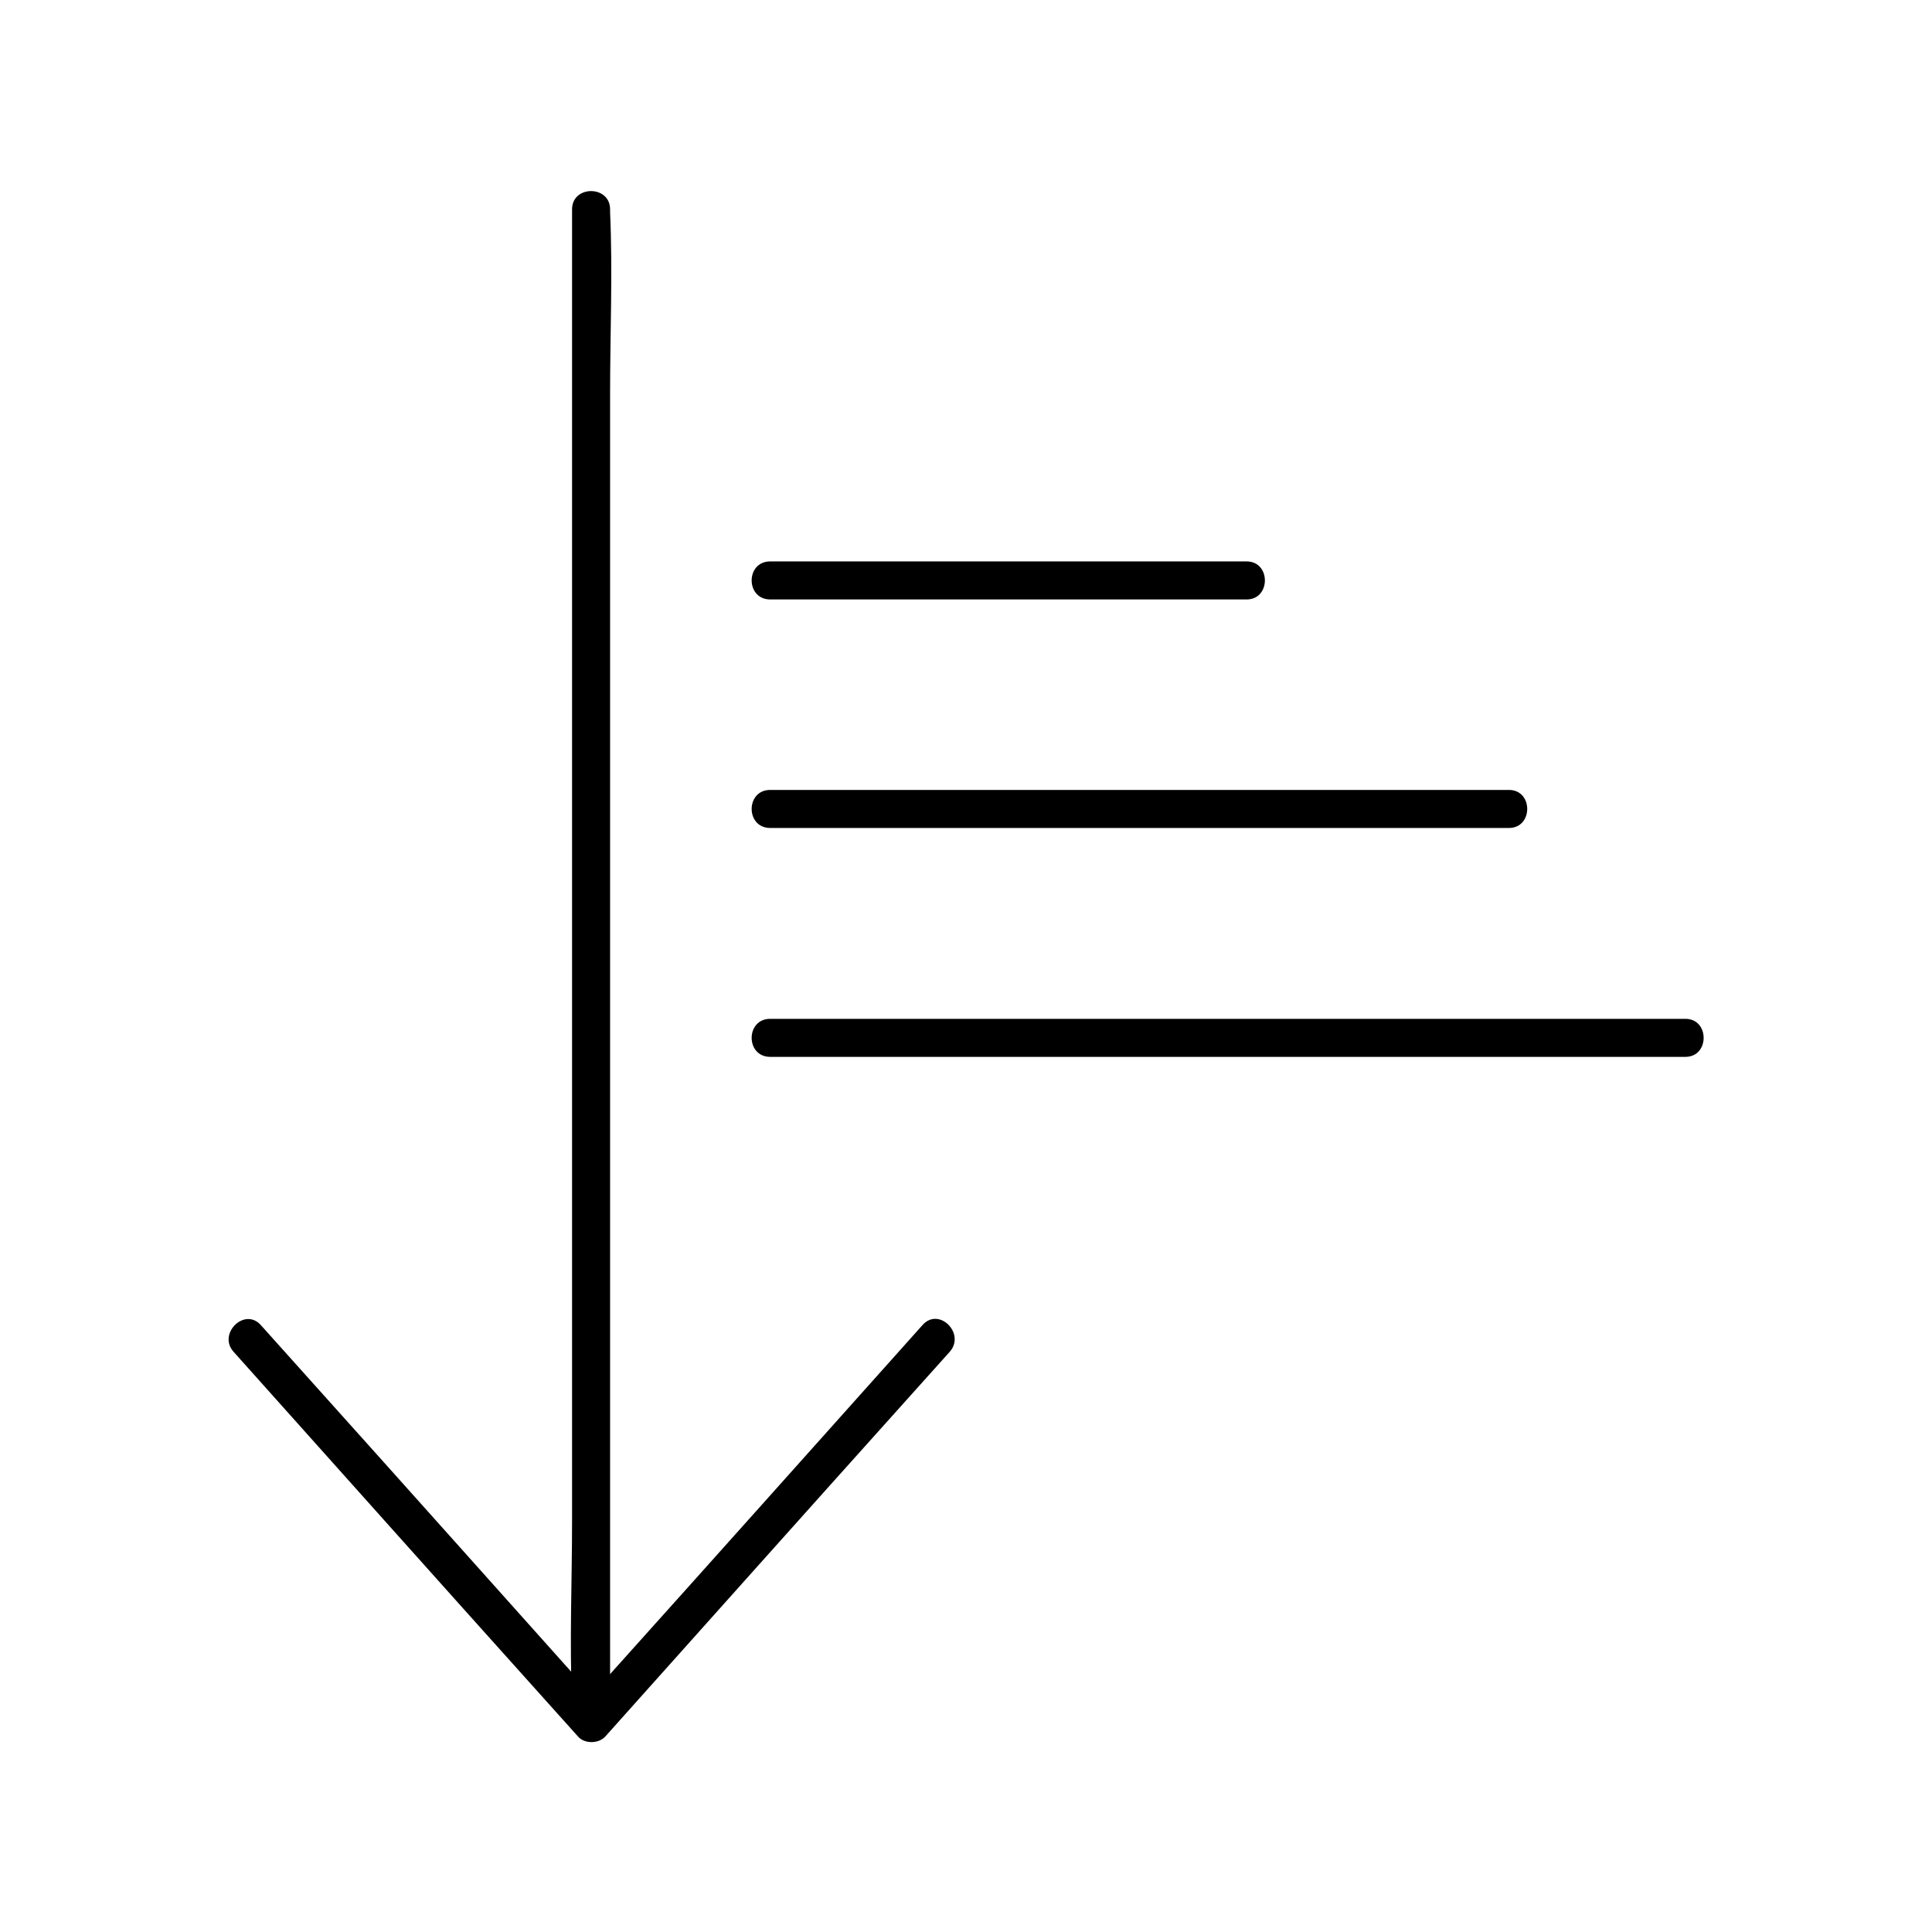 <?xml version="1.0" encoding="UTF-8"?>
<!-- Uploaded to: ICON Repo, www.iconrepo.com, Generator: ICON Repo Mixer Tools -->
<svg fill="#000000" width="800px" height="800px" version="1.1" viewBox="144 144 512 512" xmlns="http://www.w3.org/2000/svg">
 <g>
  <path d="m205.93 502.27c26.602 29.727 53.203 59.551 79.902 89.273 3.828 4.231 7.559 8.465 11.387 12.695 1.715 1.914 5.34 1.914 7.152 0 26.602-29.727 53.203-59.551 79.902-89.273 3.828-4.231 7.559-8.465 11.387-12.695 4.332-4.836-2.82-11.992-7.152-7.152-26.602 29.727-53.203 59.551-79.902 89.273-3.828 4.231-7.559 8.465-11.387 12.695h7.152c-26.602-29.727-53.203-59.551-79.902-89.273-3.828-4.231-7.559-8.465-11.387-12.695-4.328-4.738-11.484 2.414-7.152 7.152z"/>
  <path d="m305.68 595.98v-39.5-94.414-114.67-99.148c0-15.922 0.707-32.145 0-48.062v-0.707c0-6.449-10.078-6.449-10.078 0v39.5 94.414 114.67 99.148c0 15.922-0.707 32.145 0 48.062v0.707c0.004 6.449 10.078 6.449 10.078 0z"/>
  <path d="m348.11 424.08h81.719 130.89 29.926c6.449 0 6.449-10.078 0-10.078h-81.719-130.89-29.926c-6.551 0-6.551 10.078 0 10.078z"/>
  <path d="m348.11 363.42h66.199 105.5 24.082c6.449 0 6.449-10.078 0-10.078h-66.199-105.5-24.082c-6.551 0.004-6.551 10.078 0 10.078z"/>
  <path d="m348.11 302.86h110.34 15.922c6.449 0 6.449-10.078 0-10.078h-110.34-15.922c-6.551 0.004-6.551 10.078 0 10.078z"/>
 </g>
</svg>